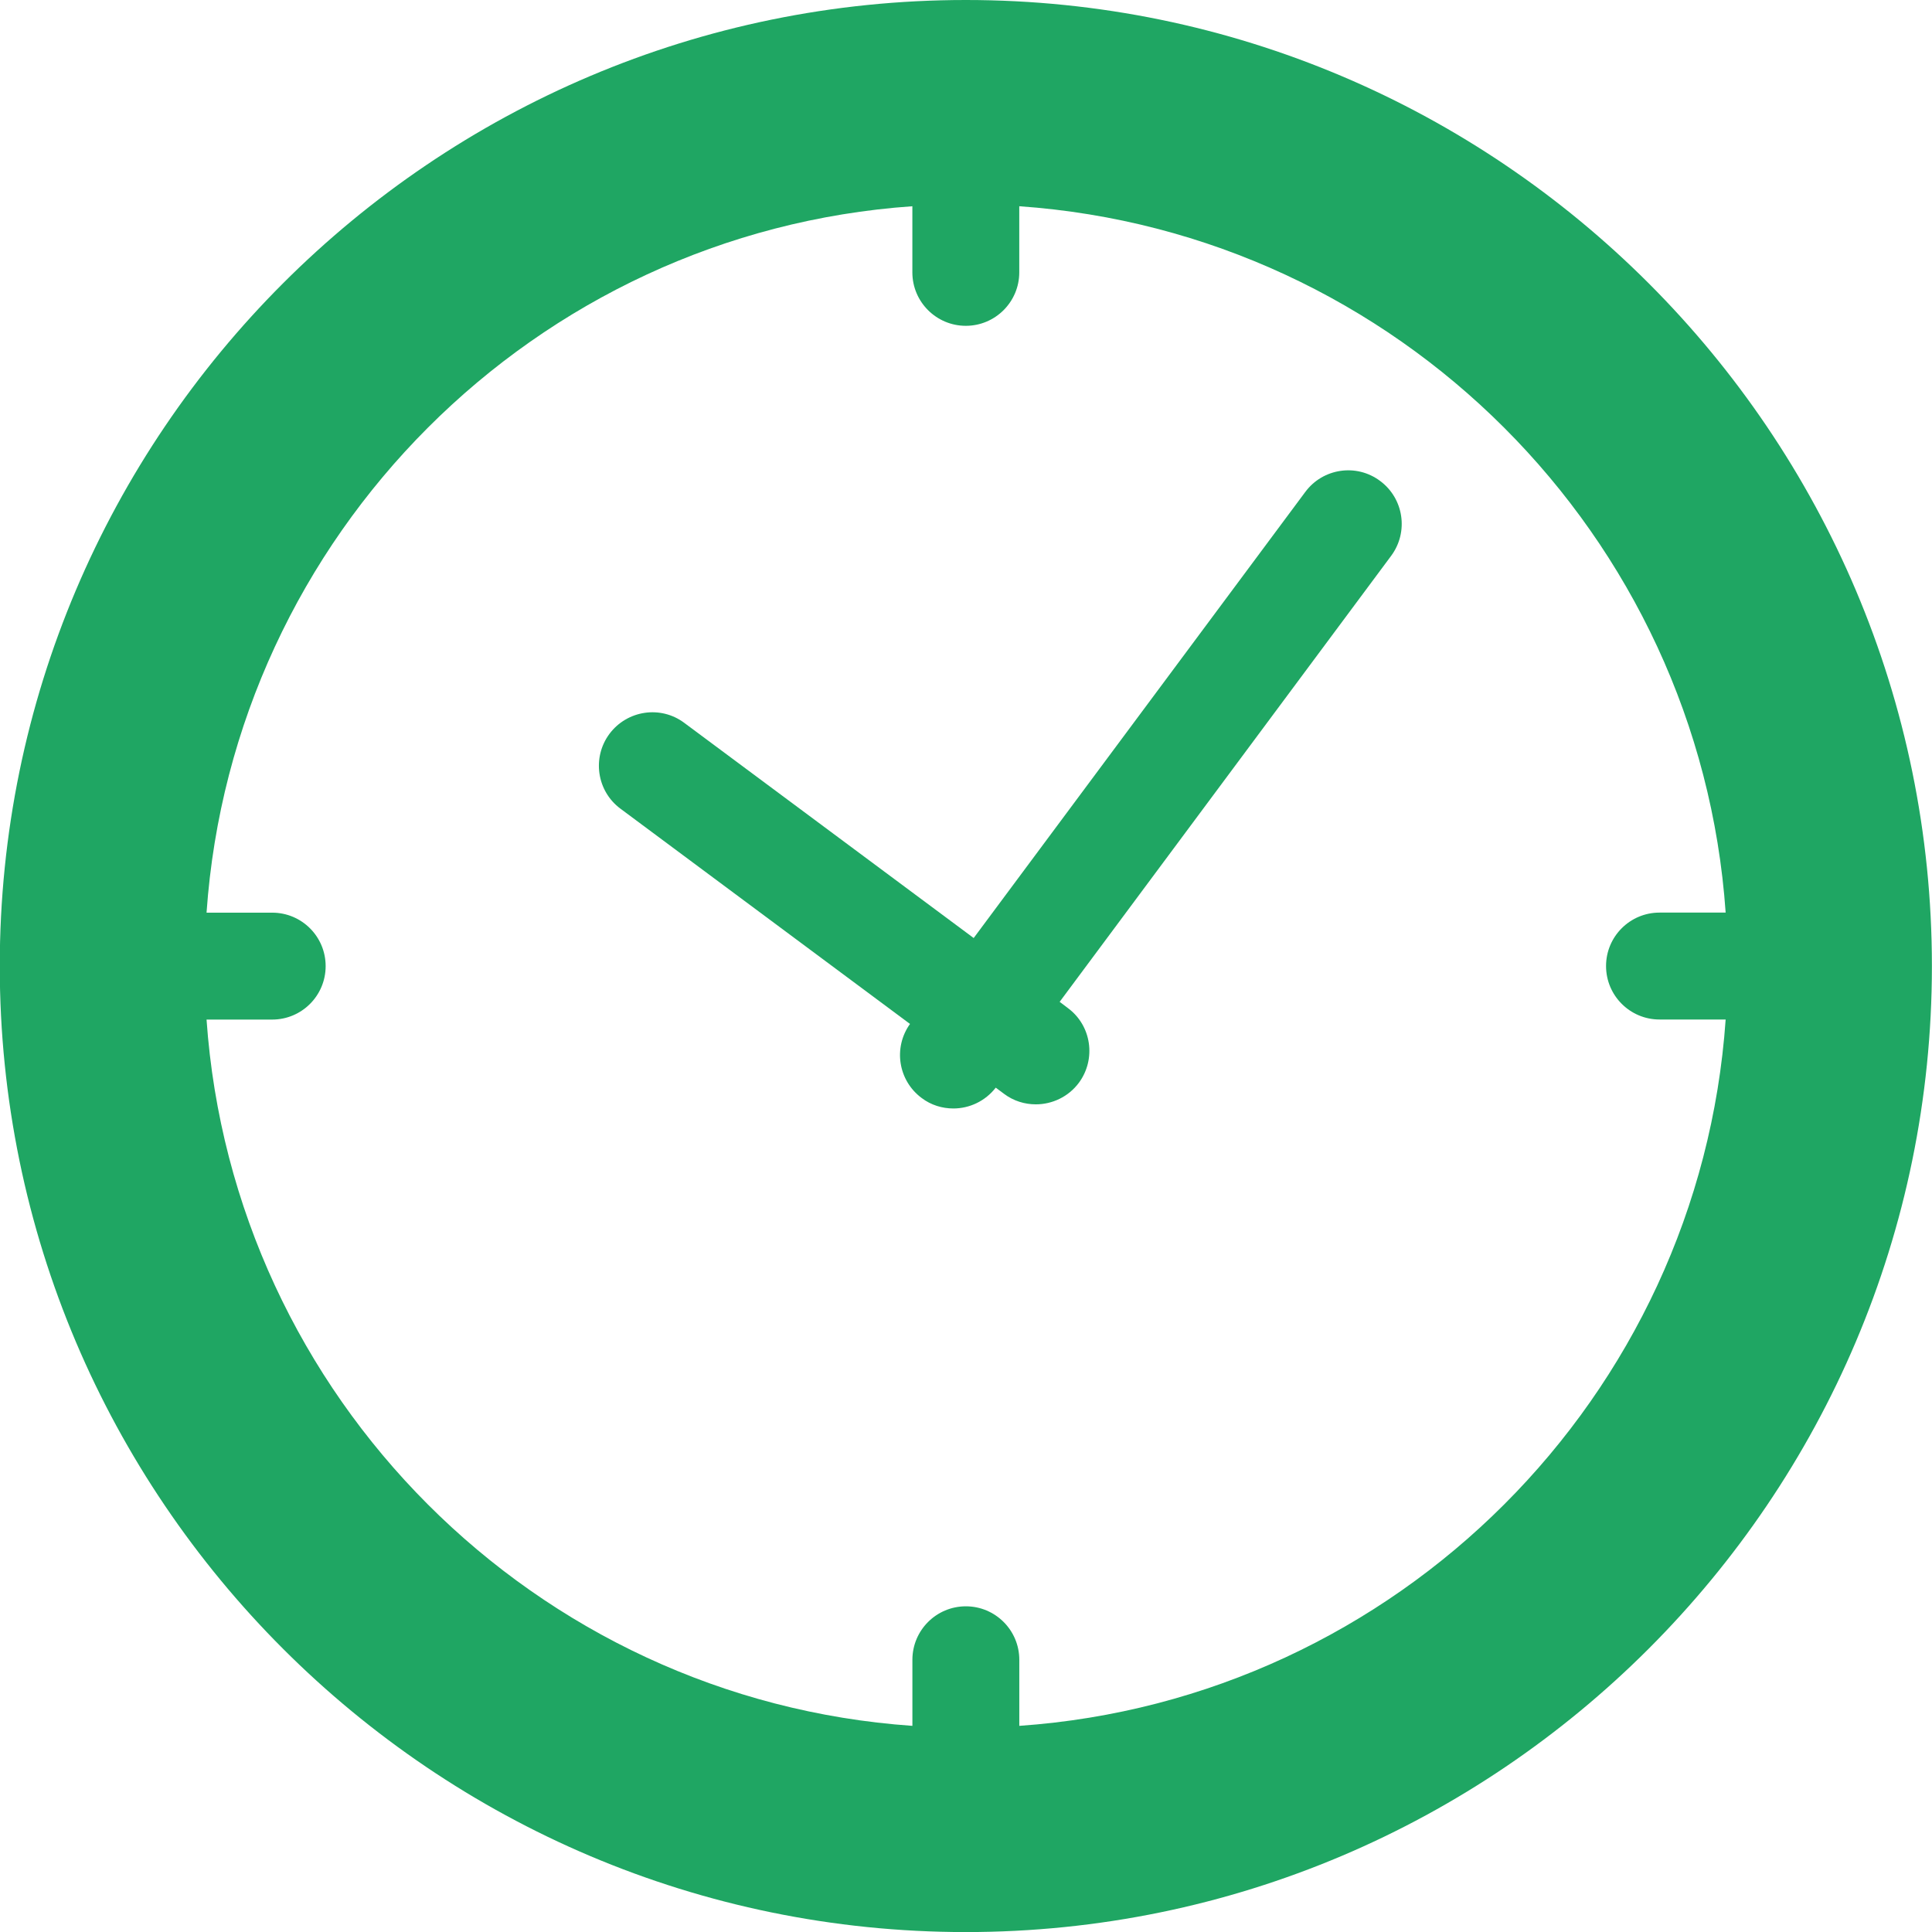 <?xml version="1.0" encoding="utf-8"?>
<!-- Generator: Adobe Illustrator 16.0.0, SVG Export Plug-In . SVG Version: 6.00 Build 0)  -->
<!DOCTYPE svg PUBLIC "-//W3C//DTD SVG 1.1//EN" "http://www.w3.org/Graphics/SVG/1.1/DTD/svg11.dtd">
<svg version="1.1" id="Calque_1" xmlns="http://www.w3.org/2000/svg" xmlns:xlink="http://www.w3.org/1999/xlink" x="0px" y="0px"
	 width="57.975px" height="57.979px" viewBox="0 0 57.975 57.979" enable-background="new 0 0 57.975 57.979" xml:space="preserve">
<g>
	<g>
		<path fill="#1FA663" d="M28.983,0C12.998,0-0.007,13.005-0.007,28.99c0,15.982,13.005,28.987,28.989,28.987
			s28.99-13.005,28.99-28.987C57.974,13.005,44.969,0,28.983,0z M30.587,51.789v-1.983c0-0.886-0.719-1.604-1.604-1.604
			s-1.604,0.719-1.604,1.604v1.983C16.051,51,6.99,41.921,6.198,30.595h1.97c0.886,0,1.604-0.718,1.604-1.604
			c0-0.888-0.719-1.604-1.604-1.604h-1.97C6.99,16.059,16.051,6.979,27.378,6.189v1.984c0,0.887,0.721,1.604,1.604,1.604
			c0.885,0,1.604-0.719,1.604-1.604V6.189c11.33,0.79,20.406,9.867,21.197,21.196h-1.985c-0.886,0-1.604,0.718-1.604,1.604
			c0,0.886,0.72,1.604,1.604,1.604h1.985C50.993,41.924,41.917,51,30.587,51.789z"/>
		<path fill="#1FA663" d="M41.414,14.432c-0.712-0.533-1.719-0.38-2.245,0.33l-9.951,13.386l-8.684-6.456
			c-0.71-0.532-1.716-0.38-2.246,0.33c-0.528,0.711-0.38,1.72,0.332,2.246l8.687,6.458c-0.508,0.711-0.356,1.698,0.349,2.222
			c0.284,0.216,0.621,0.315,0.953,0.315c0.48,0,0.955-0.218,1.271-0.625l0.248,0.185c0.287,0.216,0.623,0.316,0.955,0.316
			c0.49,0,0.976-0.224,1.291-0.646c0.526-0.712,0.381-1.72-0.332-2.245l-0.244-0.185l9.949-13.386
			C42.274,15.965,42.126,14.959,41.414,14.432z"/>
	</g>
</g>
</svg>
